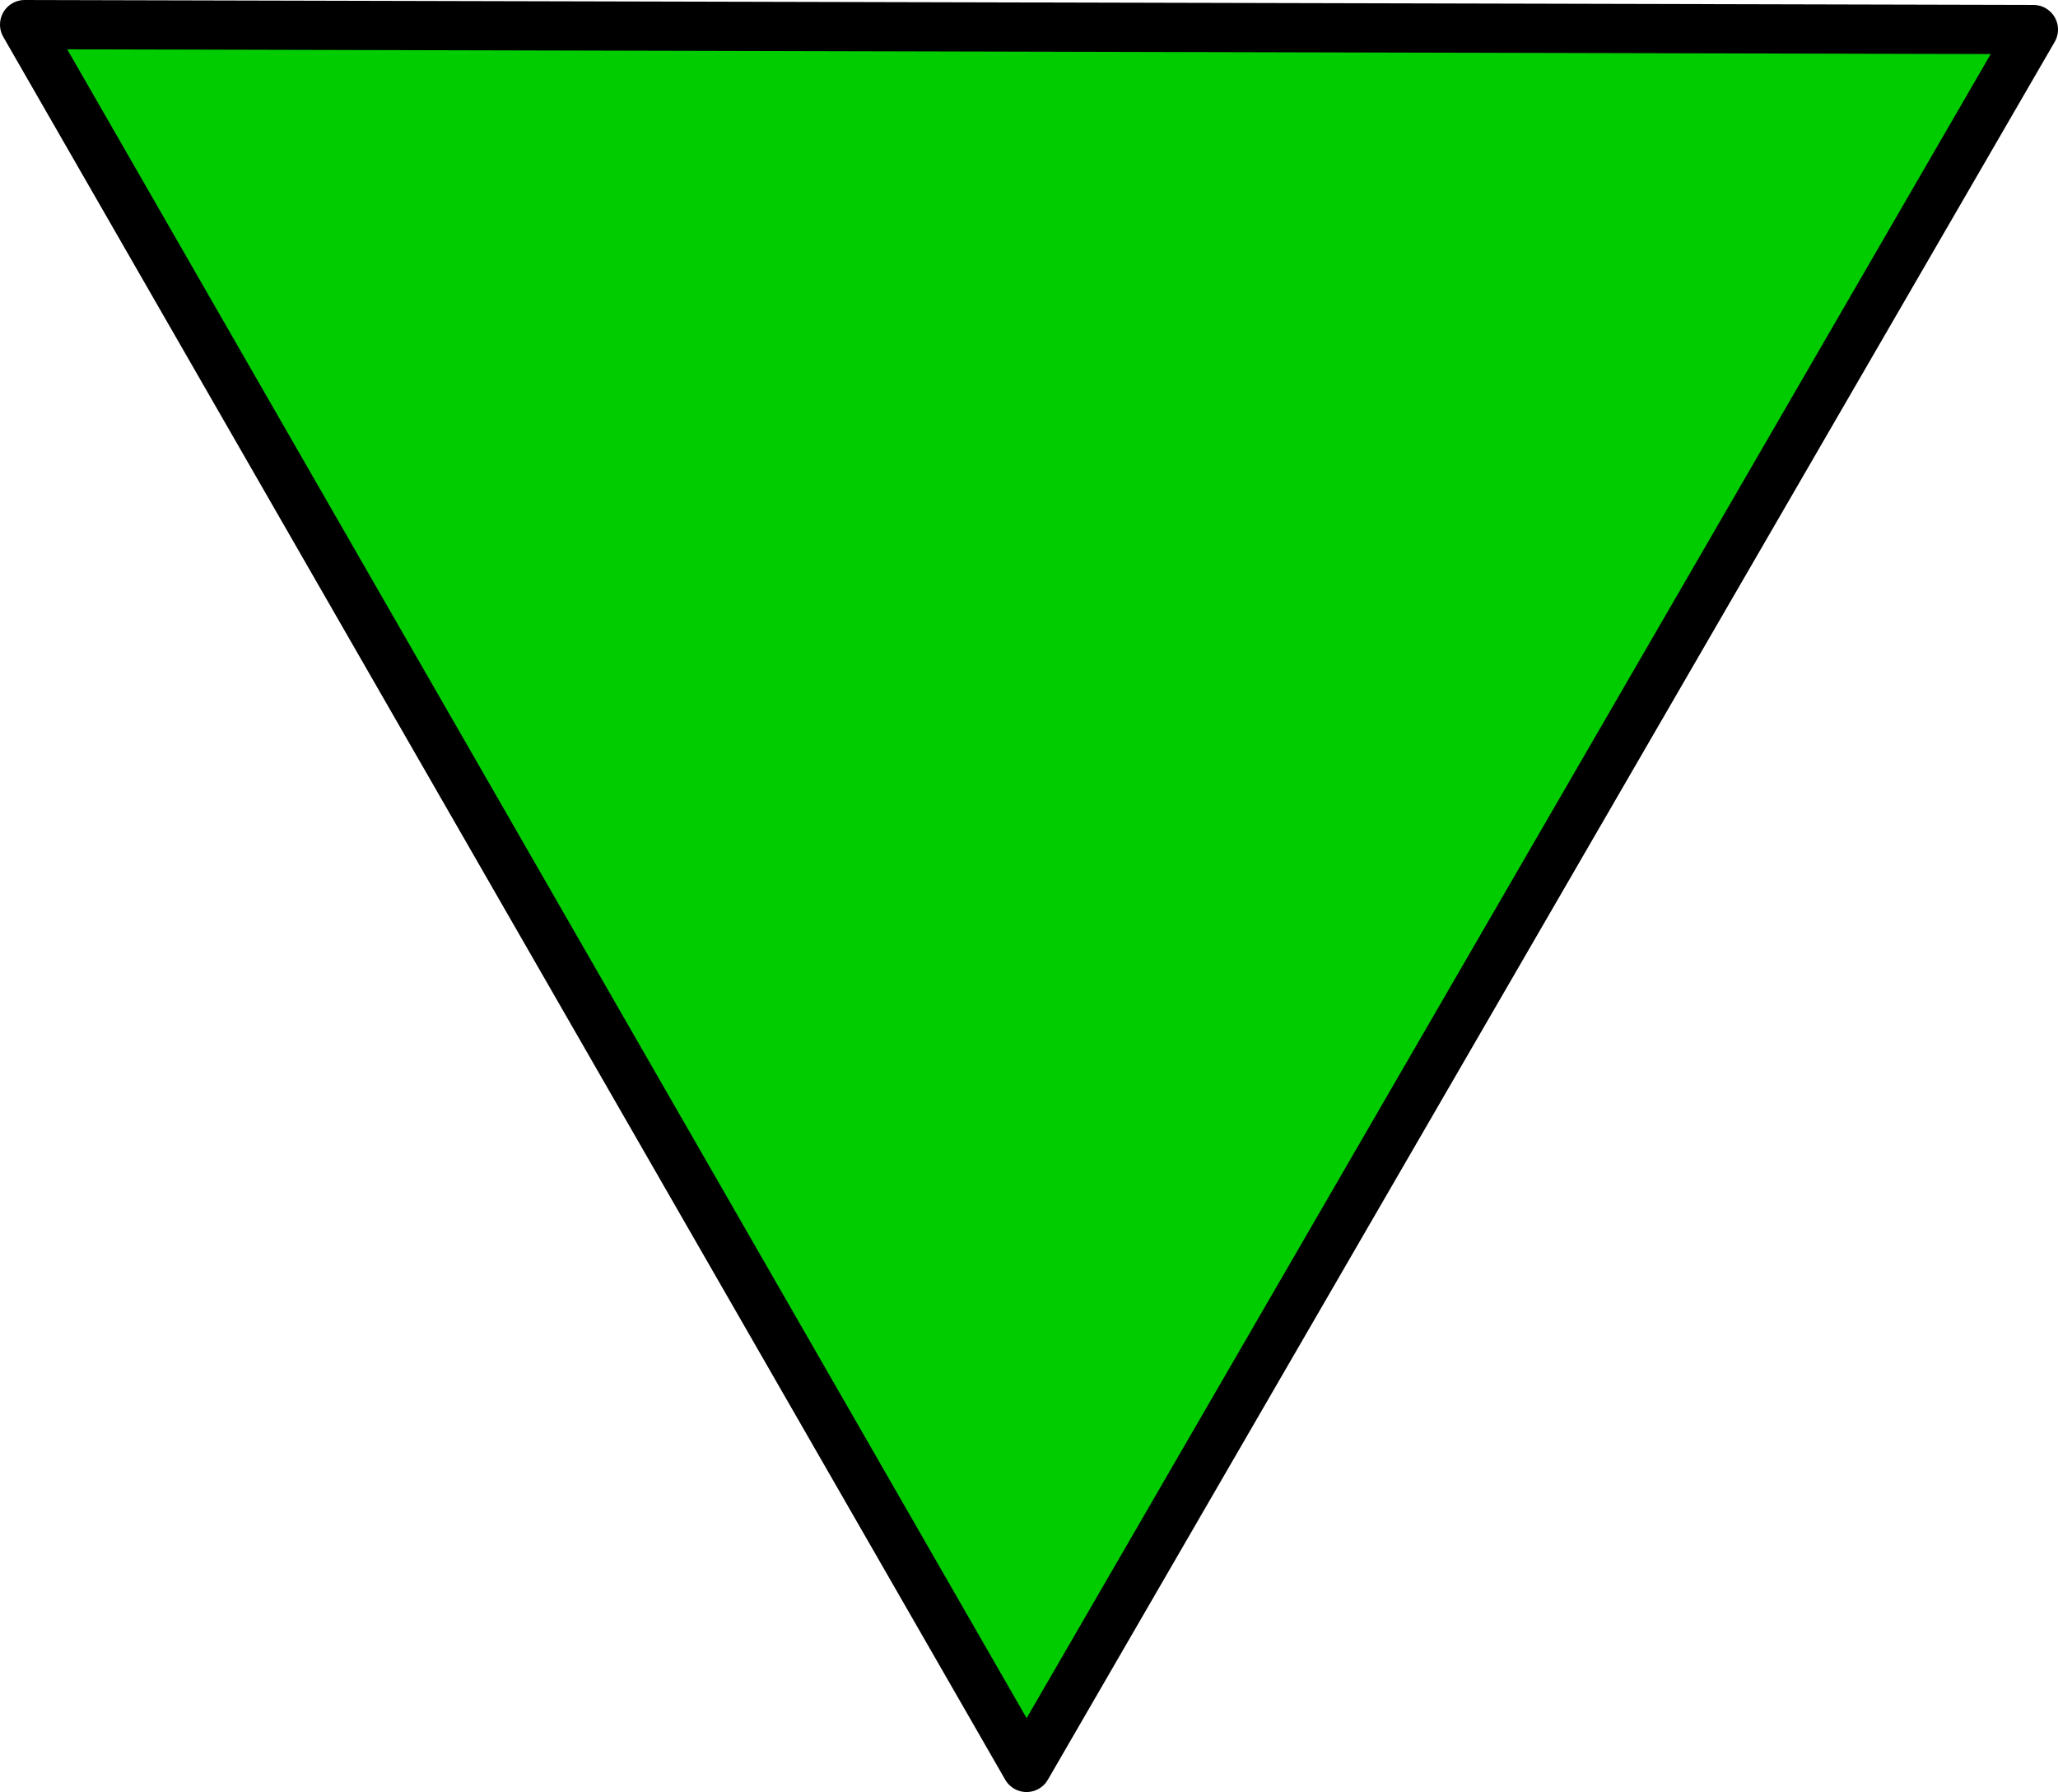 <?xml version="1.0" encoding="UTF-8" standalone="no"?>
<svg xmlns:xlink="http://www.w3.org/1999/xlink" height="36.4px" width="41.8px" xmlns="http://www.w3.org/2000/svg">
  <g transform="matrix(1.0, 0.0, 0.0, 1.0, 21.0, 36.0)">
    <path d="M-20.5 -35.5 L20.3 -35.4 -0.15 -0.1 -20.5 -35.5" fill="#00cc00" fill-rule="evenodd" stroke="none"/>
    <path d="M-20.5 -35.5 L20.3 -35.4 -0.15 -0.1 -20.5 -35.5 Z" fill="none" stroke="#000000" stroke-linecap="round" stroke-linejoin="round" stroke-width="1.0"/>
  </g>
</svg>
